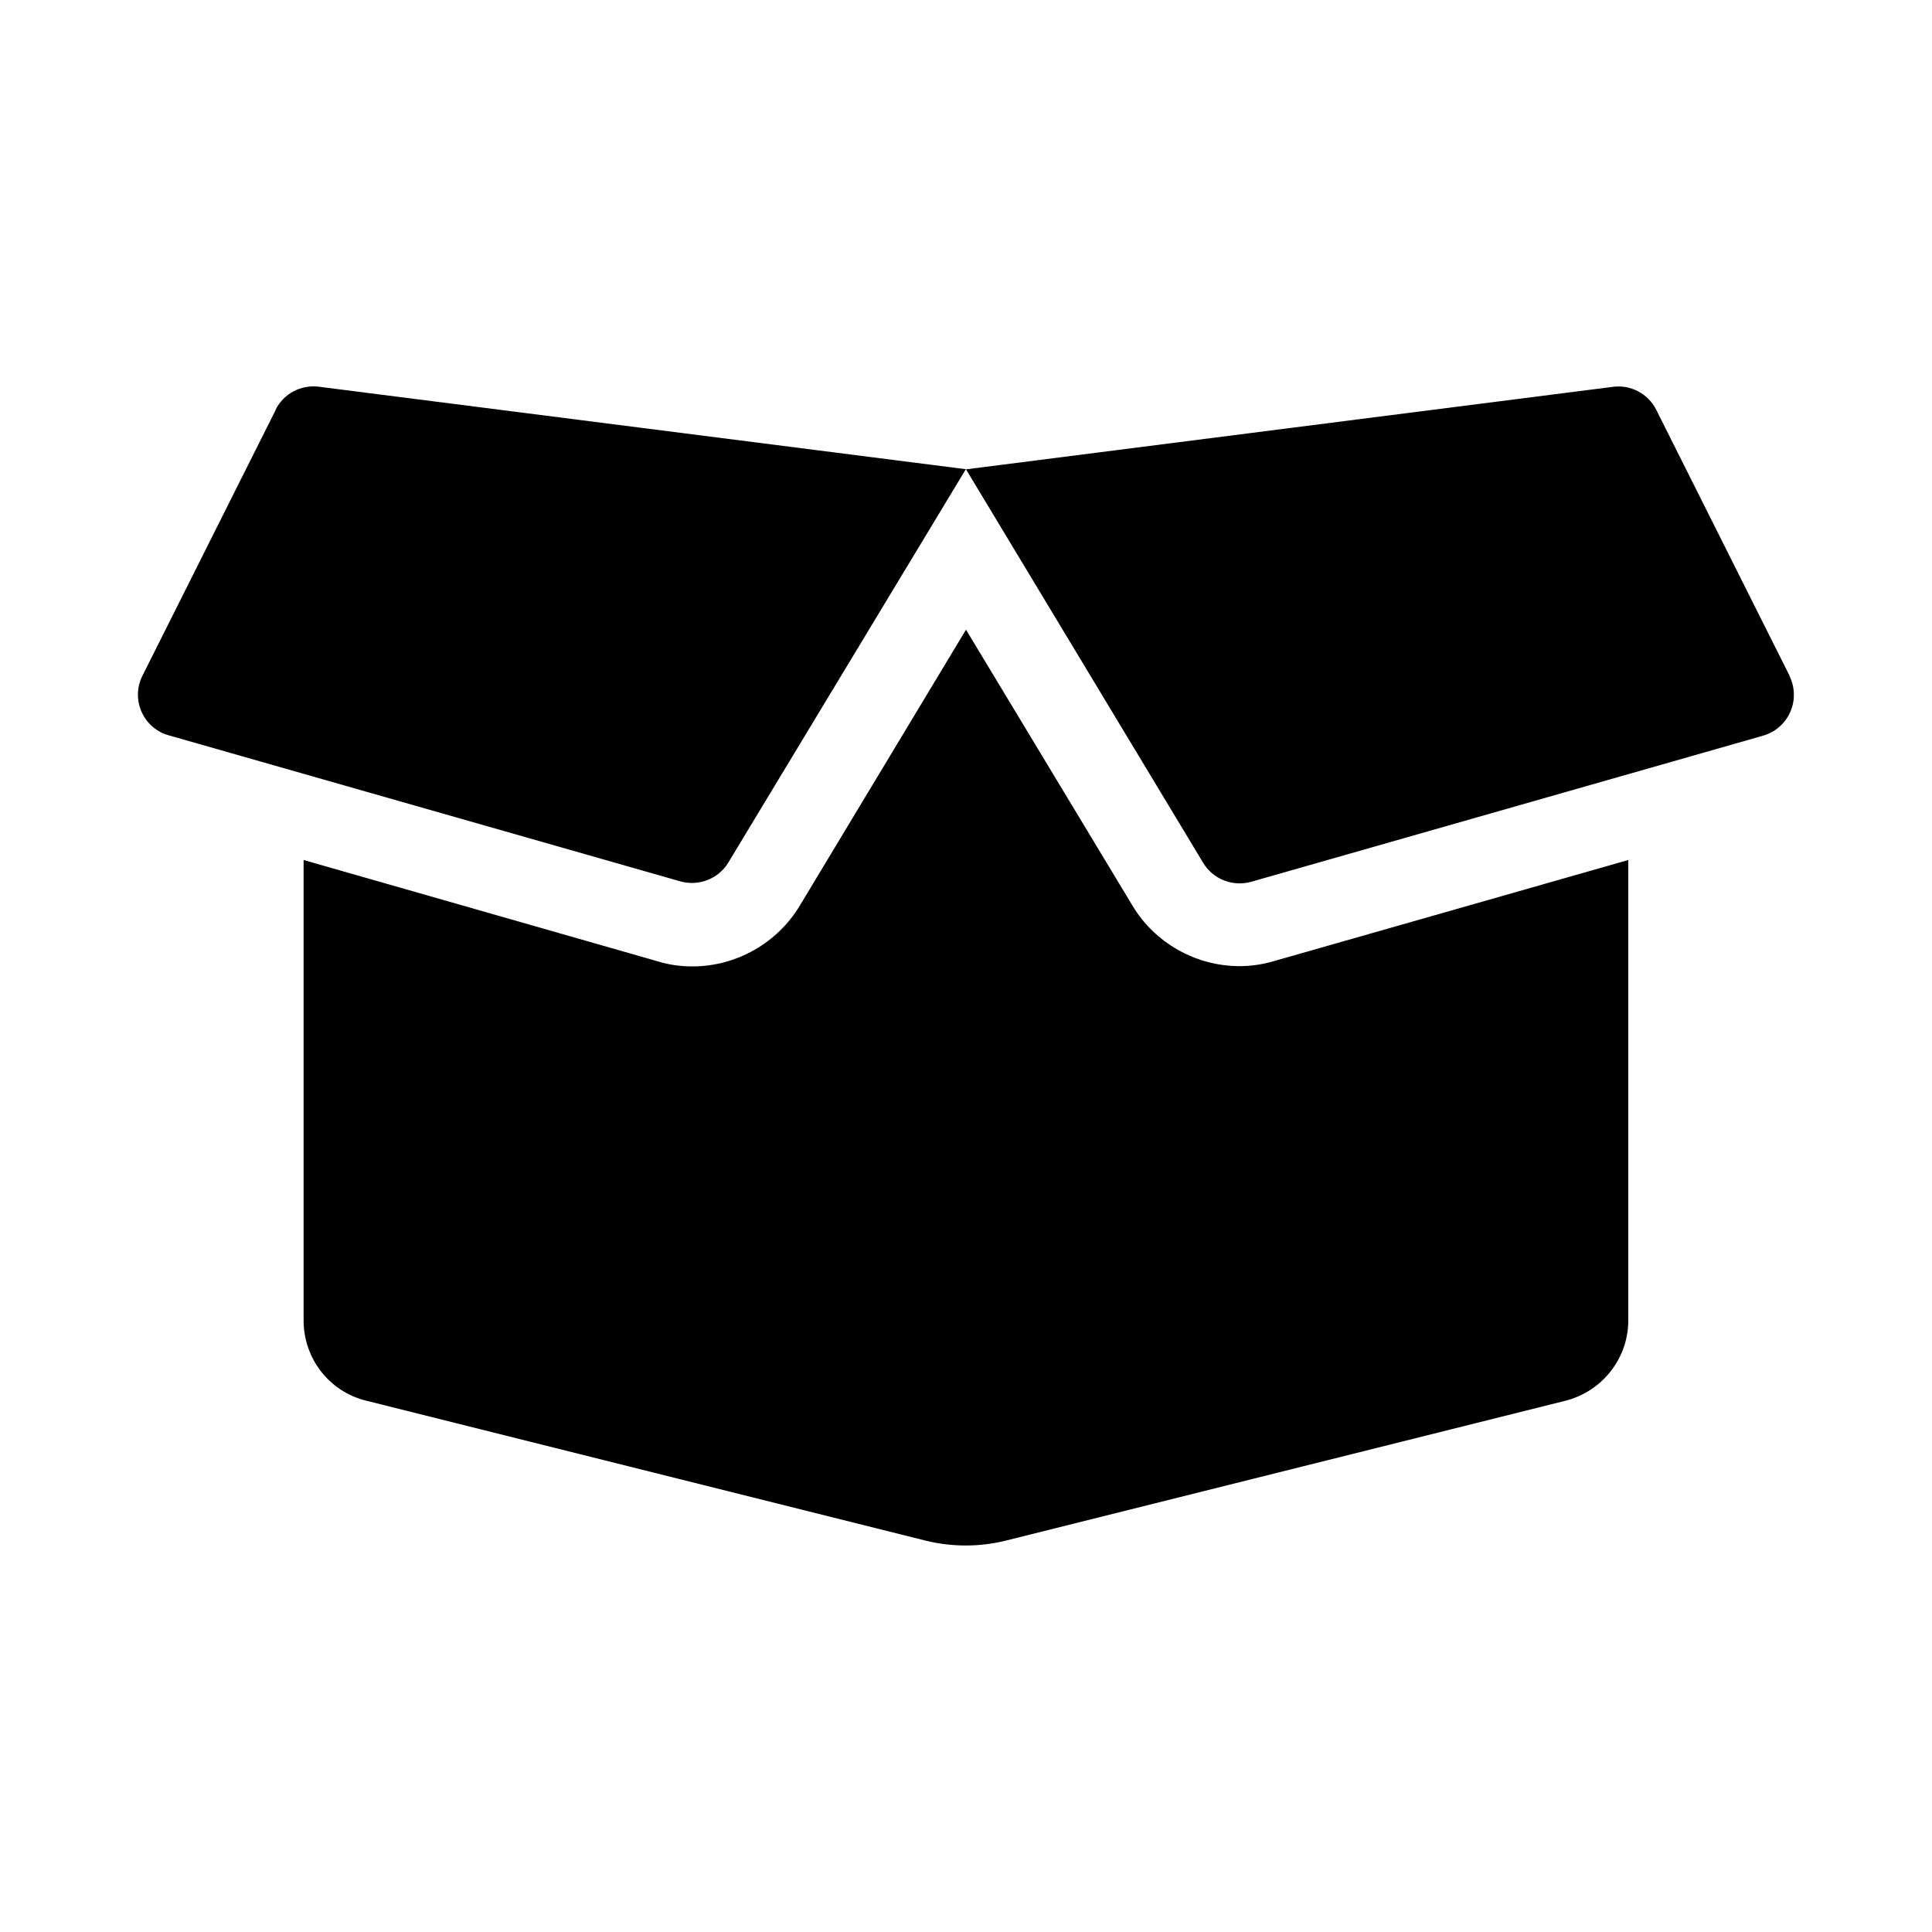 <?xml version="1.0" encoding="utf-8"?><!-- Uploaded to: SVG Repo, www.svgrepo.com, Generator: SVG Repo Mixer Tools -->
<svg fill="#000000" width="800px" height="800px" viewBox="0 0 14 14" role="img" focusable="false" aria-hidden="true" xmlns="http://www.w3.org/2000/svg"><path d="m 1.998,2.97 -0.966,1.927 c -0.086,0.172 0.006,0.379 0.189,0.431 l 3.71,1.059 c 0.133,0.037 0.276,-0.019 0.347,-0.137 l 1.721,-2.85 -4.691,-0.598 c -0.129,-0.015 -0.253,0.051 -0.311,0.167 z m 10.97,1.927 -0.966,-1.927 c -0.058,-0.116 -0.184,-0.184 -0.313,-0.167 l -4.689,0.598 1.719,2.852 c 0.071,0.118 0.214,0.174 0.347,0.137 l 3.71,-1.059 c 0.186,-0.054 0.276,-0.261 0.191,-0.433 z m -3.986,2.104 c -0.317,0 -0.615,-0.169 -0.776,-0.439 l -1.206,-1.999 -1.204,1.999 c -0.163,0.272 -0.461,0.441 -0.778,0.441 -0.084,0 -0.169,-0.011 -0.249,-0.036 l -2.569,-0.735 0,3.337 c 0,0.276 0.187,0.516 0.454,0.581 l 4.053,1.014 c 0.191,0.047 0.392,0.047 0.581,0 l 4.057,-1.014 c 0.266,-0.068 0.454,-0.307 0.454,-0.581 l 0,-3.337 -2.569,0.733 c -0.081,0.024 -0.165,0.036 -0.249,0.036 z"/></svg>